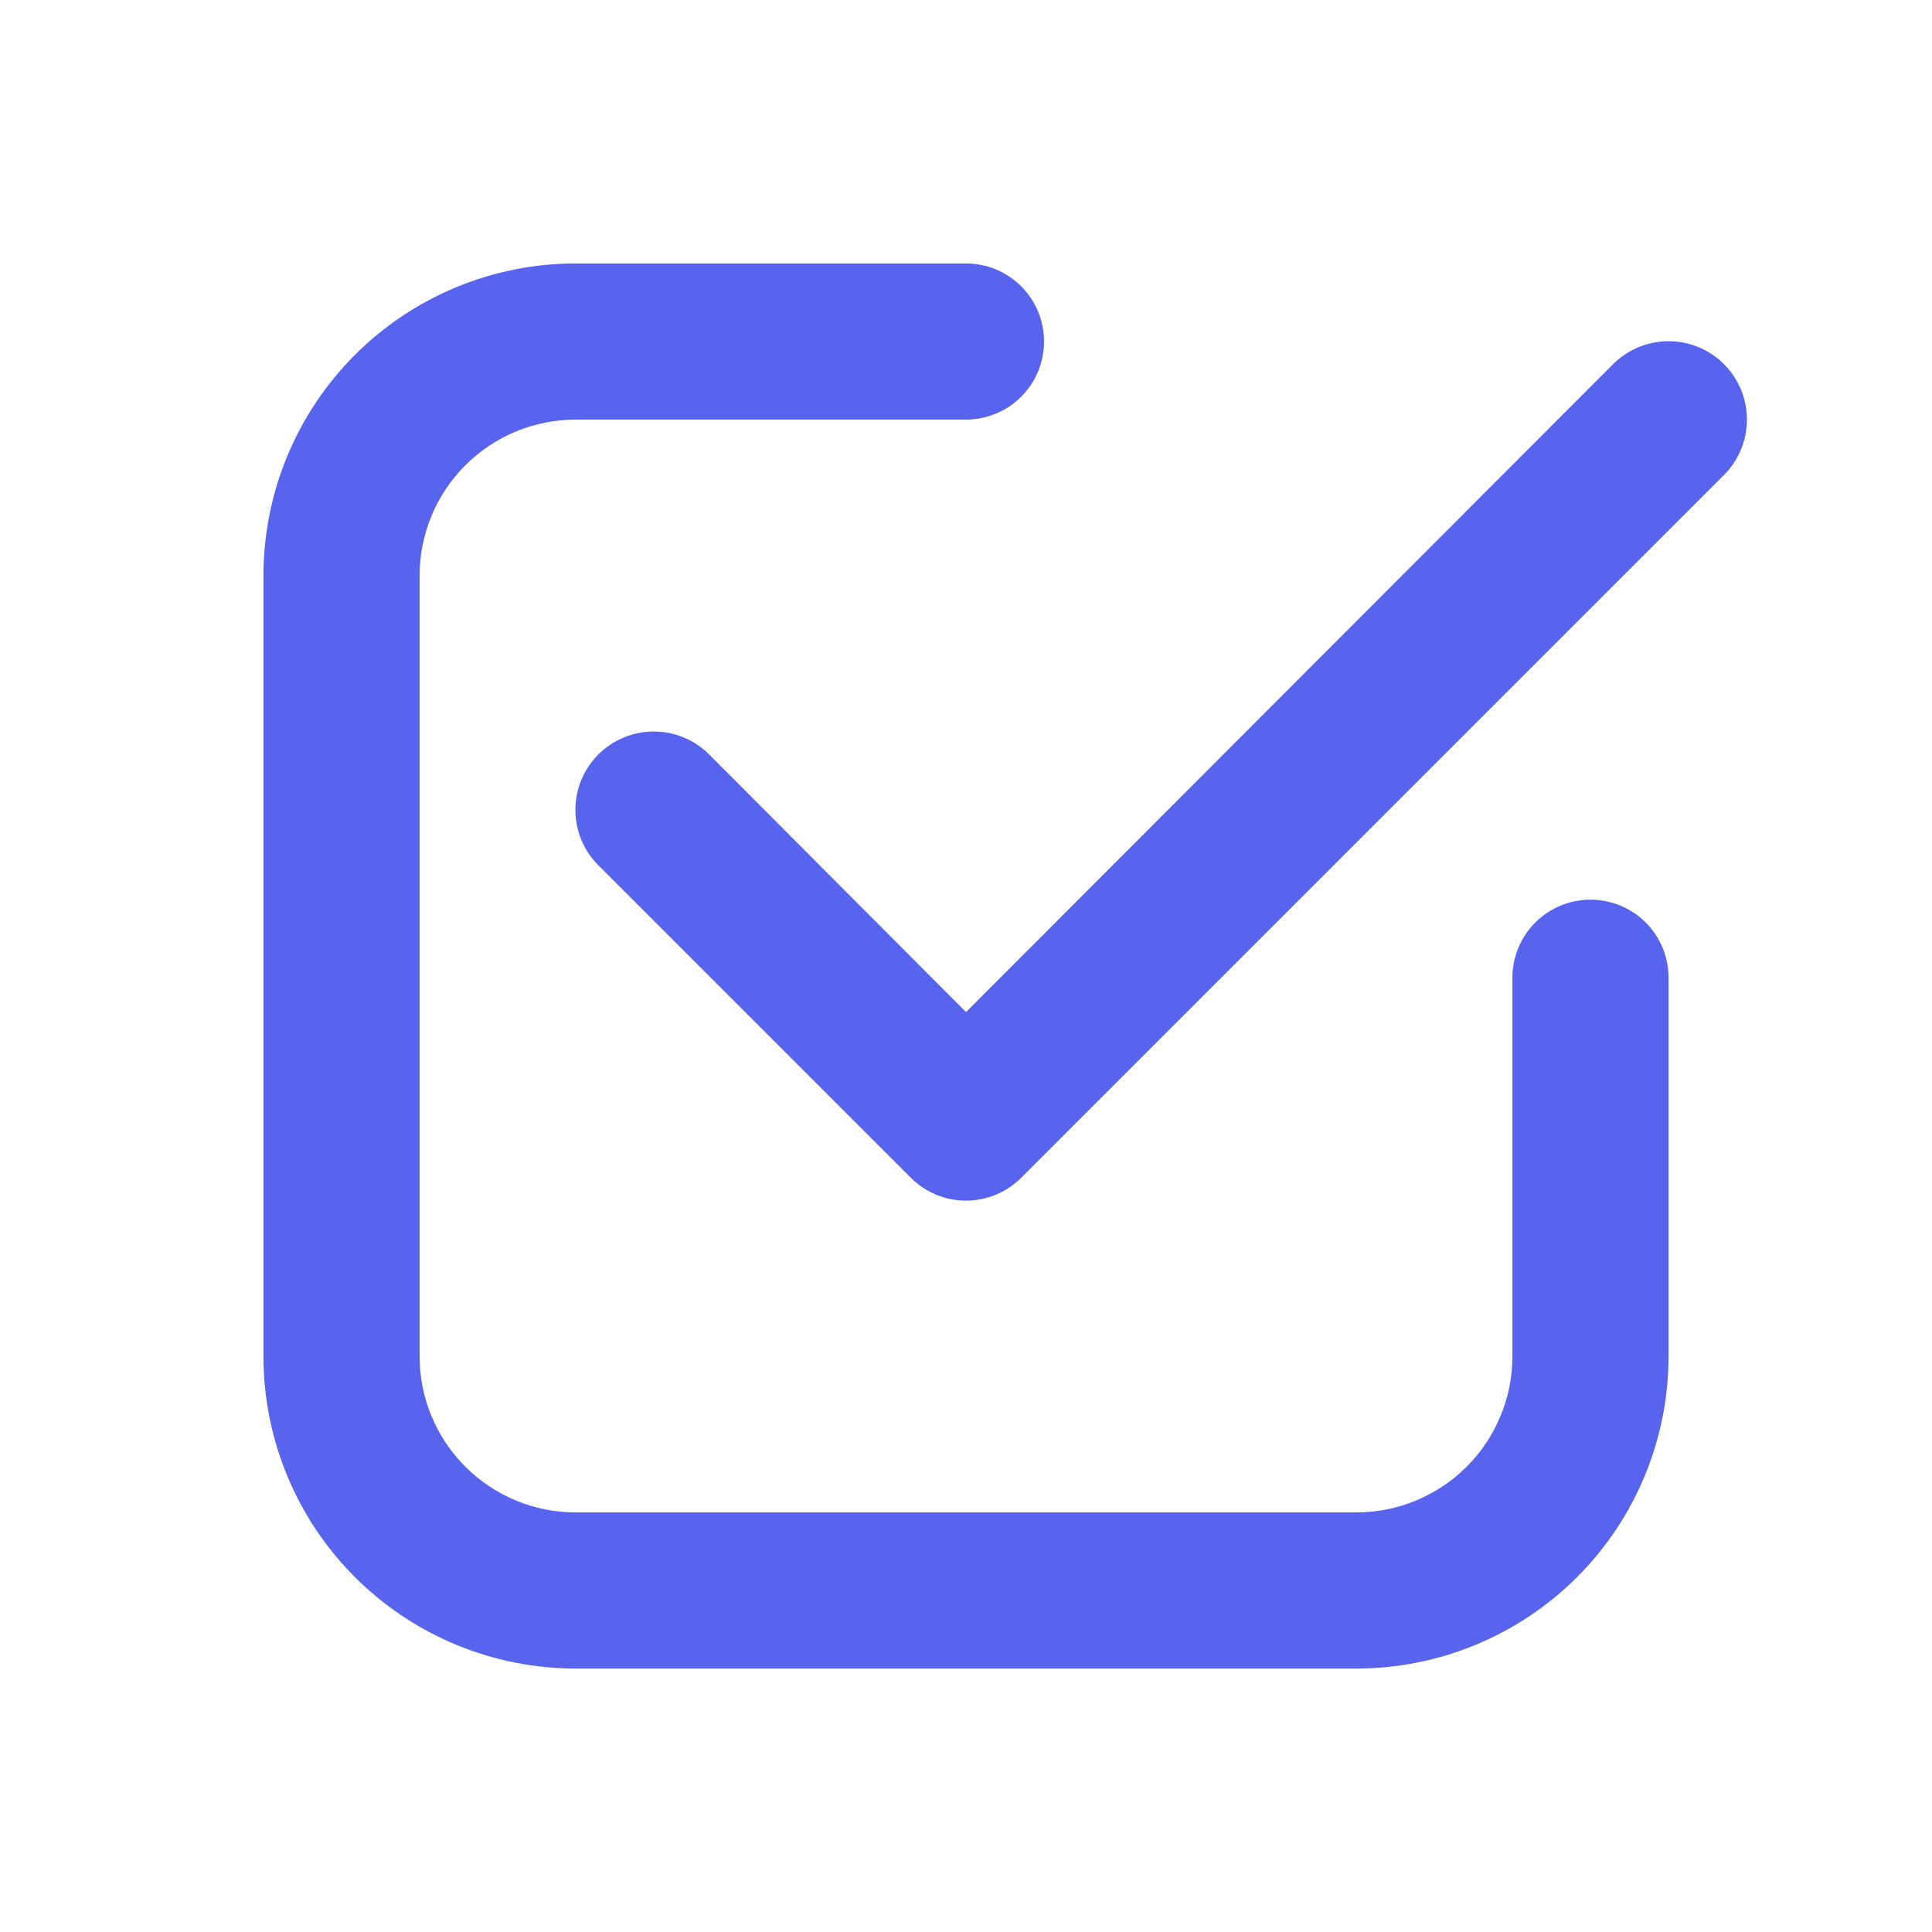<svg width="33" height="33" viewBox="0 0 33 33" fill="none" xmlns="http://www.w3.org/2000/svg">
<path d="M9.833 28.5H23.167C24.581 28.5 25.938 27.938 26.938 26.938C27.938 25.938 28.5 24.581 28.5 23.167V16.7C28.5 16.346 28.36 16.007 28.11 15.757C27.859 15.507 27.52 15.367 27.167 15.367C26.813 15.367 26.474 15.507 26.224 15.757C25.974 16.007 25.833 16.346 25.833 16.7V23.167C25.833 23.874 25.552 24.552 25.052 25.052C24.552 25.552 23.874 25.833 23.167 25.833H9.833C9.126 25.833 8.448 25.552 7.948 25.052C7.448 24.552 7.167 23.874 7.167 23.167V9.833C7.167 9.126 7.448 8.448 7.948 7.948C8.448 7.448 9.126 7.167 9.833 7.167H16.5C16.854 7.167 17.193 7.026 17.443 6.776C17.693 6.526 17.833 6.187 17.833 5.833C17.833 5.48 17.693 5.141 17.443 4.891C17.193 4.64 16.854 4.5 16.5 4.5H9.833C8.419 4.5 7.062 5.062 6.062 6.062C5.062 7.062 4.5 8.419 4.5 9.833V23.167C4.5 24.581 5.062 25.938 6.062 26.938C7.062 27.938 8.419 28.5 9.833 28.5Z" fill="#5864ED"/>
<path d="M27.553 6.22L16.5 17.287L12.113 12.887C11.862 12.636 11.522 12.495 11.167 12.495C10.812 12.495 10.471 12.636 10.22 12.887C9.969 13.138 9.828 13.478 9.828 13.833C9.828 14.009 9.863 14.183 9.93 14.346C9.997 14.508 10.096 14.656 10.22 14.78L15.553 20.113C15.677 20.238 15.825 20.337 15.987 20.405C16.15 20.473 16.324 20.508 16.5 20.508C16.676 20.508 16.85 20.473 17.013 20.405C17.175 20.337 17.323 20.238 17.447 20.113L29.447 8.113C29.698 7.862 29.839 7.522 29.839 7.167C29.839 6.812 29.698 6.471 29.447 6.22C29.196 5.969 28.855 5.828 28.5 5.828C28.145 5.828 27.804 5.969 27.553 6.22Z" fill="#5864ED"/>
</svg>
